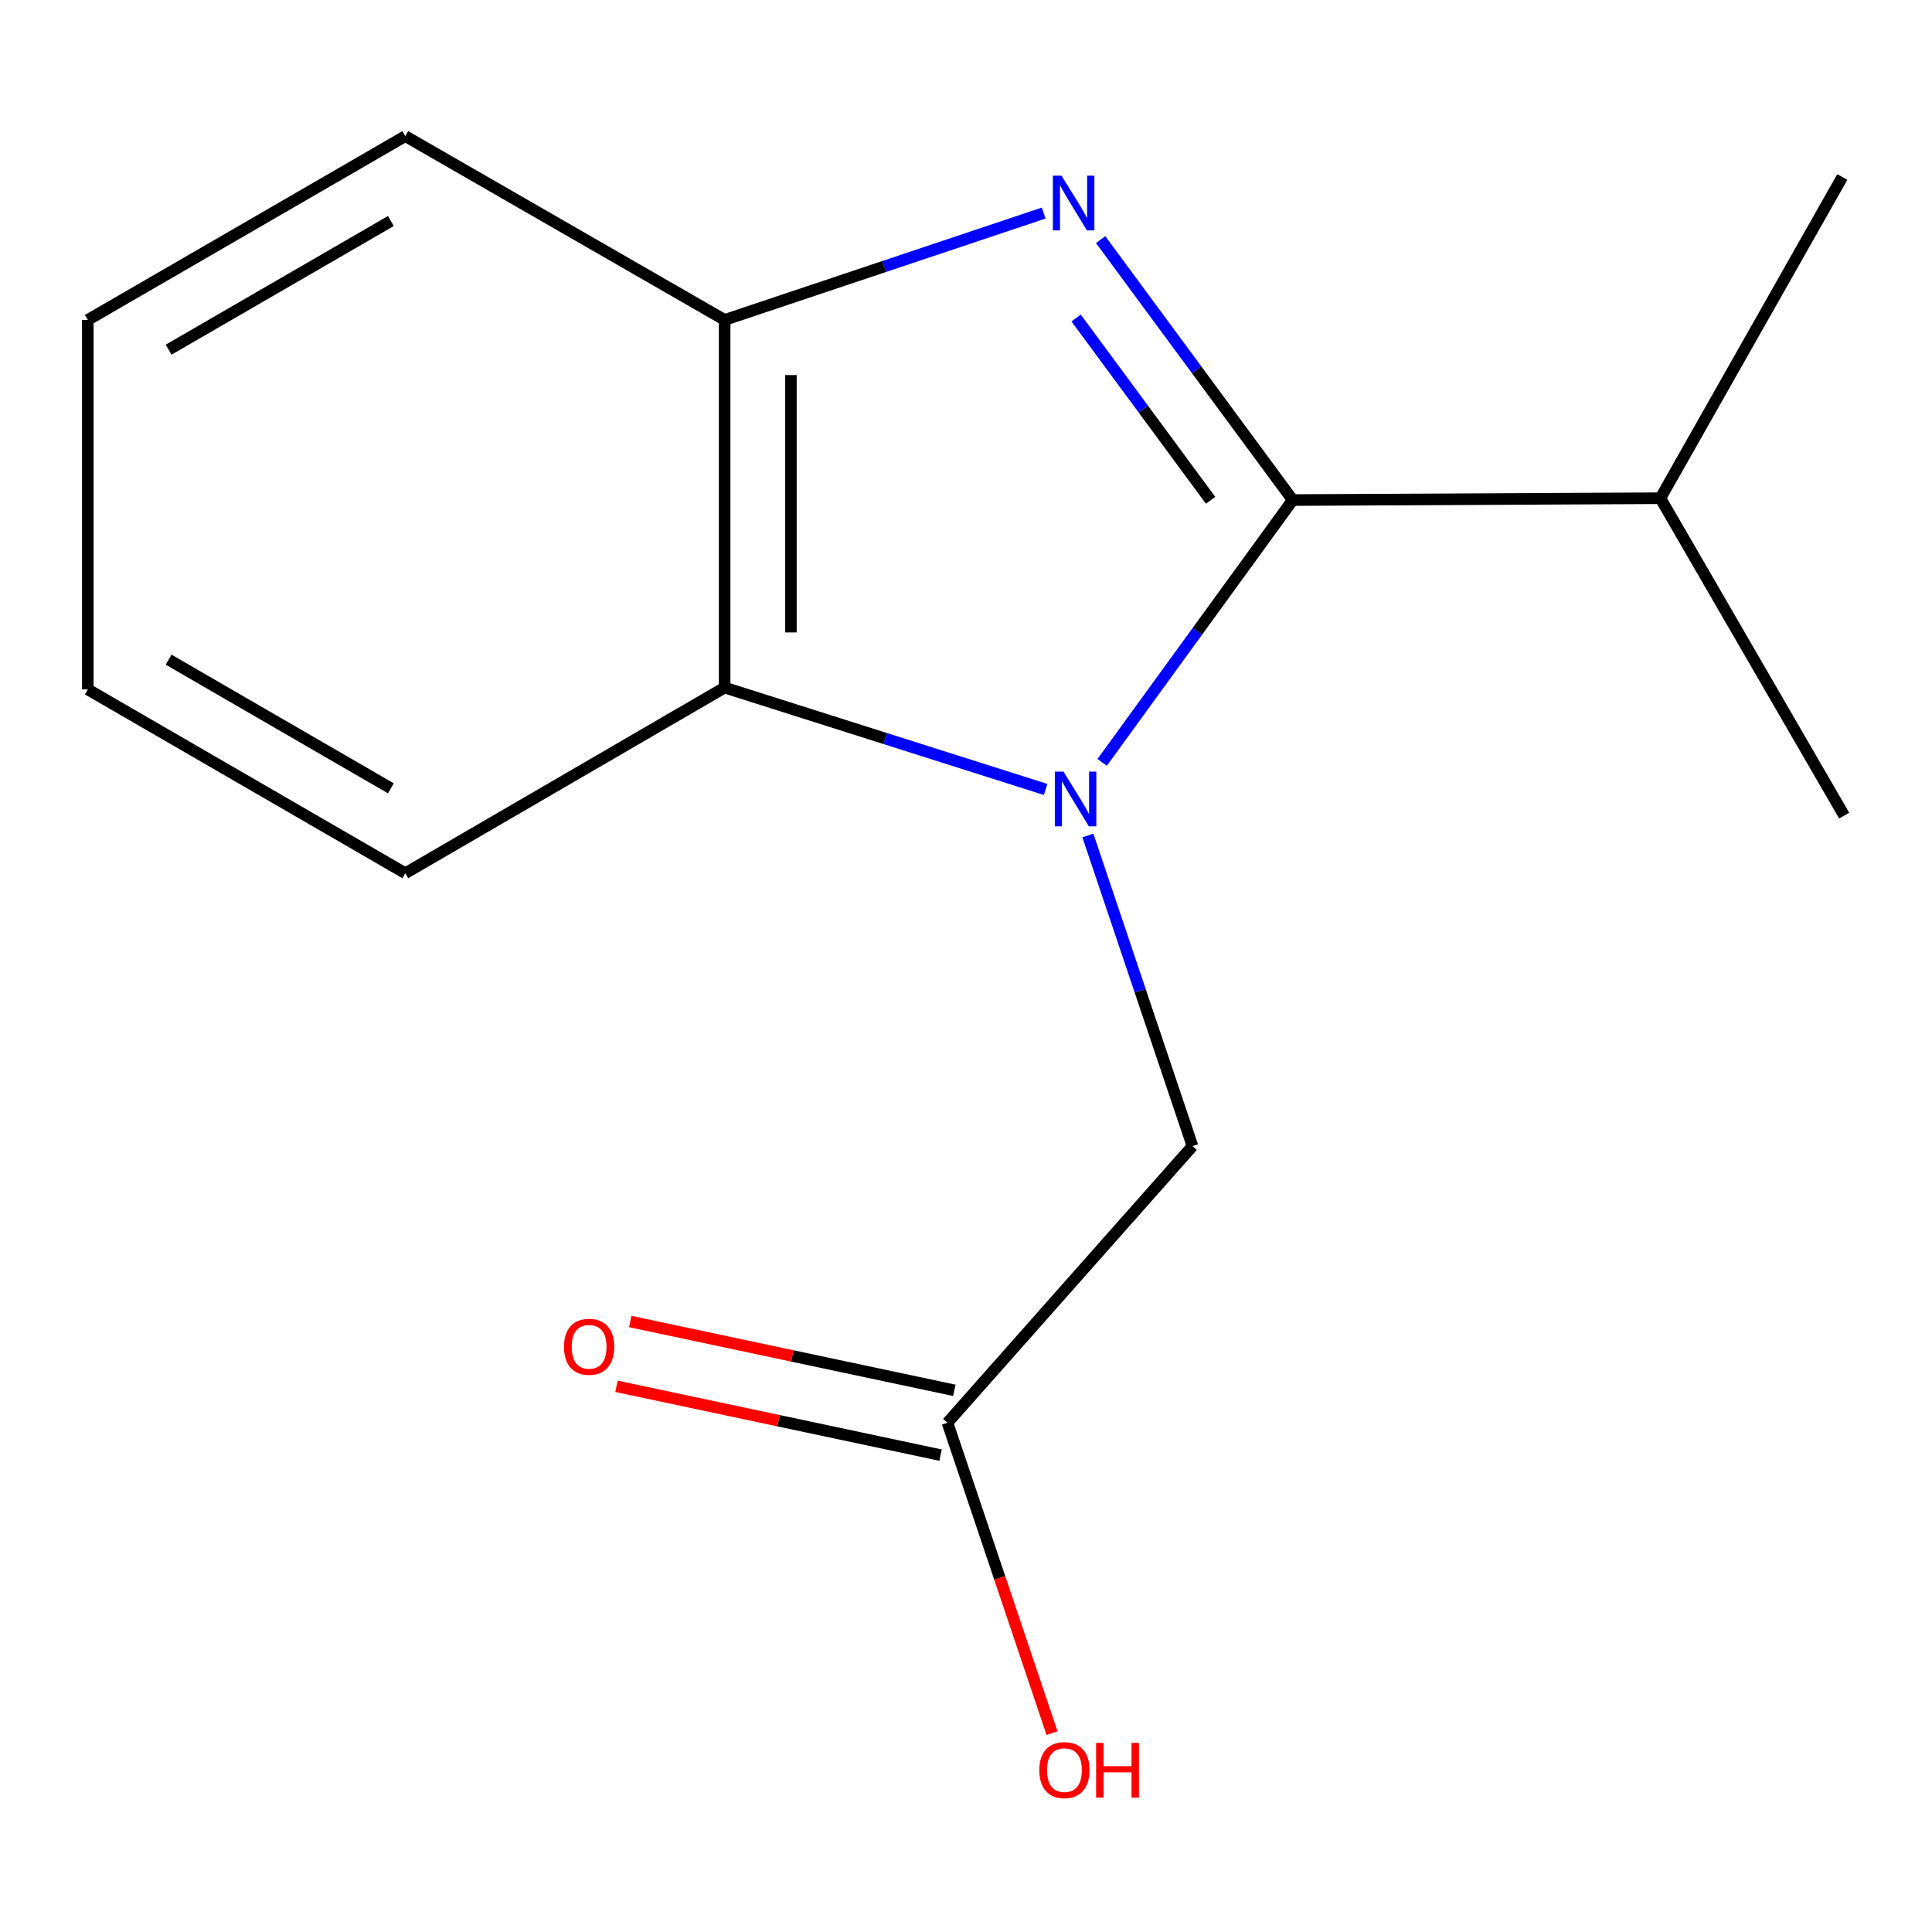 <?xml version='1.0' encoding='iso-8859-1'?>
<svg version='1.1' baseProfile='full'
              xmlns='http://www.w3.org/2000/svg'
                      xmlns:rdkit='http://www.rdkit.org/xml'
                      xmlns:xlink='http://www.w3.org/1999/xlink'
                  xml:space='preserve'
width='1000px' height='1000px' viewBox='0 0 1000 1000'>
<!-- END OF HEADER -->
<rect style='opacity:1.0;fill:#FFFFFF;stroke:none' width='1000' height='1000' x='0' y='0'> </rect>
<path class='bond-0' d='M 570.48,394.602 L 619.797,326.715' style='fill:none;fill-rule:evenodd;stroke:#0000FF;stroke-width:6px;stroke-linecap:butt;stroke-linejoin:miter;stroke-opacity:1' />
<path class='bond-0' d='M 619.797,326.715 L 669.114,258.828' style='fill:none;fill-rule:evenodd;stroke:#000000;stroke-width:6px;stroke-linecap:butt;stroke-linejoin:miter;stroke-opacity:1' />
<path class='bond-2' d='M 541.216,408.622 L 458.145,382.256' style='fill:none;fill-rule:evenodd;stroke:#0000FF;stroke-width:6px;stroke-linecap:butt;stroke-linejoin:miter;stroke-opacity:1' />
<path class='bond-2' d='M 458.145,382.256 L 375.074,355.889' style='fill:none;fill-rule:evenodd;stroke:#000000;stroke-width:6px;stroke-linecap:butt;stroke-linejoin:miter;stroke-opacity:1' />
<path class='bond-4' d='M 563.085,432.443 L 590.158,512.836' style='fill:none;fill-rule:evenodd;stroke:#0000FF;stroke-width:6px;stroke-linecap:butt;stroke-linejoin:miter;stroke-opacity:1' />
<path class='bond-4' d='M 590.158,512.836 L 617.231,593.228' style='fill:none;fill-rule:evenodd;stroke:#000000;stroke-width:6px;stroke-linecap:butt;stroke-linejoin:miter;stroke-opacity:1' />
<path class='bond-1' d='M 669.114,258.828 L 619.396,191.424' style='fill:none;fill-rule:evenodd;stroke:#000000;stroke-width:6px;stroke-linecap:butt;stroke-linejoin:miter;stroke-opacity:1' />
<path class='bond-1' d='M 619.396,191.424 L 569.679,124.021' style='fill:none;fill-rule:evenodd;stroke:#0000FF;stroke-width:6px;stroke-linecap:butt;stroke-linejoin:miter;stroke-opacity:1' />
<path class='bond-1' d='M 626.609,258.958 L 591.806,211.775' style='fill:none;fill-rule:evenodd;stroke:#000000;stroke-width:6px;stroke-linecap:butt;stroke-linejoin:miter;stroke-opacity:1' />
<path class='bond-1' d='M 591.806,211.775 L 557.004,164.593' style='fill:none;fill-rule:evenodd;stroke:#0000FF;stroke-width:6px;stroke-linecap:butt;stroke-linejoin:miter;stroke-opacity:1' />
<path class='bond-6' d='M 669.114,258.828 L 859.408,257.876' style='fill:none;fill-rule:evenodd;stroke:#000000;stroke-width:6px;stroke-linecap:butt;stroke-linejoin:miter;stroke-opacity:1' />
<path class='bond-15' d='M 540.209,110.278 L 457.641,137.937' style='fill:none;fill-rule:evenodd;stroke:#0000FF;stroke-width:6px;stroke-linecap:butt;stroke-linejoin:miter;stroke-opacity:1' />
<path class='bond-15' d='M 457.641,137.937 L 375.074,165.595' style='fill:none;fill-rule:evenodd;stroke:#000000;stroke-width:6px;stroke-linecap:butt;stroke-linejoin:miter;stroke-opacity:1' />
<path class='bond-3' d='M 375.074,355.889 L 375.074,165.595' style='fill:none;fill-rule:evenodd;stroke:#000000;stroke-width:6px;stroke-linecap:butt;stroke-linejoin:miter;stroke-opacity:1' />
<path class='bond-3' d='M 409.358,327.345 L 409.358,194.139' style='fill:none;fill-rule:evenodd;stroke:#000000;stroke-width:6px;stroke-linecap:butt;stroke-linejoin:miter;stroke-opacity:1' />
<path class='bond-9' d='M 375.074,355.889 L 209.788,451.979' style='fill:none;fill-rule:evenodd;stroke:#000000;stroke-width:6px;stroke-linecap:butt;stroke-linejoin:miter;stroke-opacity:1' />
<path class='bond-10' d='M 375.074,165.595 L 209.788,70.458' style='fill:none;fill-rule:evenodd;stroke:#000000;stroke-width:6px;stroke-linecap:butt;stroke-linejoin:miter;stroke-opacity:1' />
<path class='bond-5' d='M 617.231,593.228 L 490.401,736.401' style='fill:none;fill-rule:evenodd;stroke:#000000;stroke-width:6px;stroke-linecap:butt;stroke-linejoin:miter;stroke-opacity:1' />
<path class='bond-7' d='M 493.961,719.633 L 410.094,701.822' style='fill:none;fill-rule:evenodd;stroke:#000000;stroke-width:6px;stroke-linecap:butt;stroke-linejoin:miter;stroke-opacity:1' />
<path class='bond-7' d='M 410.094,701.822 L 326.227,684.012' style='fill:none;fill-rule:evenodd;stroke:#FF0000;stroke-width:6px;stroke-linecap:butt;stroke-linejoin:miter;stroke-opacity:1' />
<path class='bond-7' d='M 486.84,753.169 L 402.972,735.358' style='fill:none;fill-rule:evenodd;stroke:#000000;stroke-width:6px;stroke-linecap:butt;stroke-linejoin:miter;stroke-opacity:1' />
<path class='bond-7' d='M 402.972,735.358 L 319.105,717.548' style='fill:none;fill-rule:evenodd;stroke:#FF0000;stroke-width:6px;stroke-linecap:butt;stroke-linejoin:miter;stroke-opacity:1' />
<path class='bond-8' d='M 490.401,736.401 L 517.464,816.732' style='fill:none;fill-rule:evenodd;stroke:#000000;stroke-width:6px;stroke-linecap:butt;stroke-linejoin:miter;stroke-opacity:1' />
<path class='bond-8' d='M 517.464,816.732 L 544.528,897.063' style='fill:none;fill-rule:evenodd;stroke:#FF0000;stroke-width:6px;stroke-linecap:butt;stroke-linejoin:miter;stroke-opacity:1' />
<path class='bond-11' d='M 859.408,257.876 L 954.545,422.171' style='fill:none;fill-rule:evenodd;stroke:#000000;stroke-width:6px;stroke-linecap:butt;stroke-linejoin:miter;stroke-opacity:1' />
<path class='bond-12' d='M 859.408,257.876 L 953.574,91.619' style='fill:none;fill-rule:evenodd;stroke:#000000;stroke-width:6px;stroke-linecap:butt;stroke-linejoin:miter;stroke-opacity:1' />
<path class='bond-13' d='M 209.788,451.979 L 45.455,356.842' style='fill:none;fill-rule:evenodd;stroke:#000000;stroke-width:6px;stroke-linecap:butt;stroke-linejoin:miter;stroke-opacity:1' />
<path class='bond-13' d='M 202.315,408.038 L 87.282,341.442' style='fill:none;fill-rule:evenodd;stroke:#000000;stroke-width:6px;stroke-linecap:butt;stroke-linejoin:miter;stroke-opacity:1' />
<path class='bond-16' d='M 209.788,70.458 L 45.455,165.595' style='fill:none;fill-rule:evenodd;stroke:#000000;stroke-width:6px;stroke-linecap:butt;stroke-linejoin:miter;stroke-opacity:1' />
<path class='bond-16' d='M 202.315,114.399 L 87.282,180.995' style='fill:none;fill-rule:evenodd;stroke:#000000;stroke-width:6px;stroke-linecap:butt;stroke-linejoin:miter;stroke-opacity:1' />
<path class='bond-14' d='M 45.455,356.842 L 45.455,165.595' style='fill:none;fill-rule:evenodd;stroke:#000000;stroke-width:6px;stroke-linecap:butt;stroke-linejoin:miter;stroke-opacity:1' />
<path  class='atom-0' d='M 550.461 399.383
L 559.741 414.383
Q 560.661 415.863, 562.141 418.543
Q 563.621 421.223, 563.701 421.383
L 563.701 399.383
L 567.461 399.383
L 567.461 427.703
L 563.581 427.703
L 553.621 411.303
Q 552.461 409.383, 551.221 407.183
Q 550.021 404.983, 549.661 404.303
L 549.661 427.703
L 545.981 427.703
L 545.981 399.383
L 550.461 399.383
' fill='#0000FF'/>
<path  class='atom-2' d='M 549.451 90.924
L 558.731 105.925
Q 559.651 107.405, 561.131 110.085
Q 562.611 112.765, 562.691 112.925
L 562.691 90.924
L 566.451 90.924
L 566.451 119.245
L 562.571 119.245
L 552.611 102.845
Q 551.451 100.925, 550.211 98.725
Q 549.011 96.525, 548.651 95.844
L 548.651 119.245
L 544.971 119.245
L 544.971 90.924
L 549.451 90.924
' fill='#0000FF'/>
<path  class='atom-8' d='M 291.925 697.093
Q 291.925 690.293, 295.285 686.493
Q 298.645 682.693, 304.925 682.693
Q 311.205 682.693, 314.565 686.493
Q 317.925 690.293, 317.925 697.093
Q 317.925 703.973, 314.525 707.893
Q 311.125 711.773, 304.925 711.773
Q 298.685 711.773, 295.285 707.893
Q 291.925 704.013, 291.925 697.093
M 304.925 708.573
Q 309.245 708.573, 311.565 705.693
Q 313.925 702.773, 313.925 697.093
Q 313.925 691.533, 311.565 688.733
Q 309.245 685.893, 304.925 685.893
Q 300.605 685.893, 298.245 688.693
Q 295.925 691.493, 295.925 697.093
Q 295.925 702.813, 298.245 705.693
Q 300.605 708.573, 304.925 708.573
' fill='#FF0000'/>
<path  class='atom-9' d='M 537.949 916.204
Q 537.949 909.404, 541.309 905.604
Q 544.669 901.804, 550.949 901.804
Q 557.229 901.804, 560.589 905.604
Q 563.949 909.404, 563.949 916.204
Q 563.949 923.084, 560.549 927.004
Q 557.149 930.884, 550.949 930.884
Q 544.709 930.884, 541.309 927.004
Q 537.949 923.124, 537.949 916.204
M 550.949 927.684
Q 555.269 927.684, 557.589 924.804
Q 559.949 921.884, 559.949 916.204
Q 559.949 910.644, 557.589 907.844
Q 555.269 905.004, 550.949 905.004
Q 546.629 905.004, 544.269 907.804
Q 541.949 910.604, 541.949 916.204
Q 541.949 921.924, 544.269 924.804
Q 546.629 927.684, 550.949 927.684
' fill='#FF0000'/>
<path  class='atom-9' d='M 567.349 902.124
L 571.189 902.124
L 571.189 914.164
L 585.669 914.164
L 585.669 902.124
L 589.509 902.124
L 589.509 930.444
L 585.669 930.444
L 585.669 917.364
L 571.189 917.364
L 571.189 930.444
L 567.349 930.444
L 567.349 902.124
' fill='#FF0000'/>
</svg>
